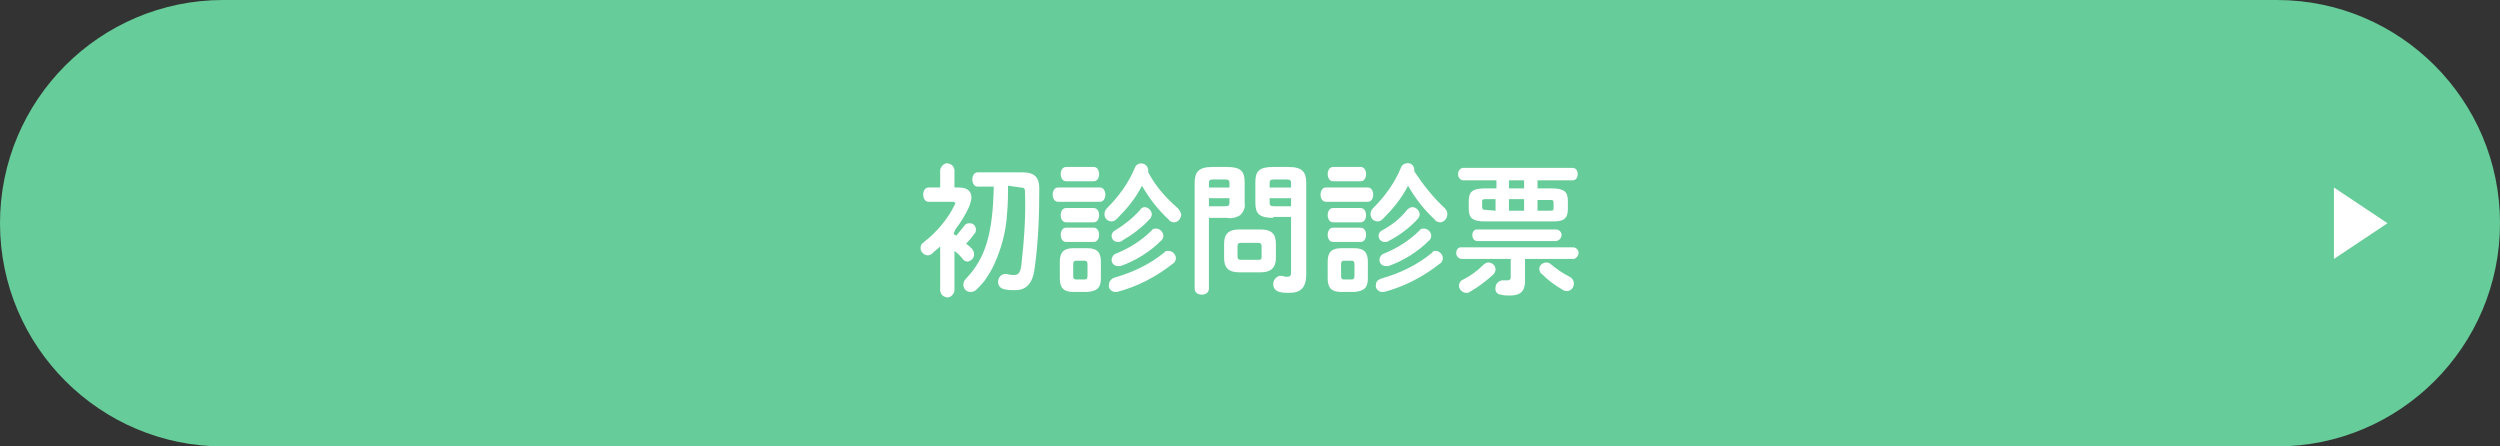 <?xml version="1.0" encoding="utf-8"?>
<!-- Generator: Adobe Illustrator 26.0.3, SVG Export Plug-In . SVG Version: 6.00 Build 0)  -->
<svg version="1.1" id="レイヤー_1" xmlns="http://www.w3.org/2000/svg" xmlns:xlink="http://www.w3.org/1999/xlink" x="0px"
	 y="0px" viewBox="0 0 280 50" style="enable-background:new 0 0 280 50;" xml:space="preserve">
<rect x="0" y="0" width="280" height="50" fill="#333333" stroke="none"/>
<style type="text/css">
	.st0{fill:#66CC99;}
	.st1{fill:#FFFFFF;}
</style>
<g id="レイヤー_2_00000100384451277203942770000016274072630866997641_">
	<g id="コンテンツ">
		<path class="st0" d="M280,25c0,13.8-11.2,25-25,25H25C11.2,50,0,38.8,0,25l0,0C0,11.2,11.2,0,25,0h230C268.8,0,280,11.2,280,25z"
			/>
		<path class="st1" d="M106.8,26.2l0.3,0.2c0.3-0.4,0.6-0.7,0.9-1.1c0.1-0.2,0.3-0.3,0.6-0.3c0.4,0,0.7,0.3,0.7,0.7
			c0,0.1,0,0.3-0.1,0.4c-0.3,0.4-0.6,0.8-1,1.2c0.3,0.2,0.5,0.4,0.7,0.6c0.1,0.2,0.2,0.3,0.2,0.6c0,0.4-0.3,0.7-0.7,0.8
			c-0.2,0-0.4-0.1-0.5-0.2c-0.3-0.4-0.6-0.7-1-1v4.5c-0.1,0.4-0.5,0.8-0.9,0.7c-0.4-0.1-0.6-0.3-0.7-0.7v-5
			c-0.3,0.3-0.6,0.5-0.9,0.8c-0.1,0.1-0.3,0.2-0.5,0.2c-0.4,0-0.8-0.4-0.8-0.8c0-0.3,0.1-0.5,0.4-0.7c1.4-1.1,2.6-2.5,3.4-4.1
			c0-0.1,0.1-0.1,0.1-0.2c0-0.1-0.1-0.2-0.3-0.2h-2.7c-0.4,0-0.6-0.4-0.6-0.8s0.2-0.8,0.6-0.8h1.3v-2c0.1-0.4,0.5-0.8,0.9-0.7
			c0.4,0.1,0.6,0.3,0.7,0.7v2h0.5c0.9,0,1.4,0.4,1.4,1.1c0,0.3-0.1,0.6-0.2,0.9c-0.4,1-1,1.9-1.6,2.7L106.8,26.2z M112.9,20.8
			c0,1,0,2-0.1,3c-0.1,2-0.6,3.9-1.4,5.7c-0.3,0.7-0.7,1.3-1.1,1.9c-0.3,0.4-0.6,0.7-0.9,1c-0.2,0.2-0.4,0.3-0.7,0.3
			c-0.5,0-0.8-0.4-0.8-0.8c0-0.3,0.1-0.5,0.3-0.7c2.2-2.3,3-5.1,3.1-10.3h-1.8c-0.4,0-0.6-0.4-0.6-0.8s0.2-0.8,0.6-0.8h5
			c1.4,0,1.9,0.6,1.9,1.8c0,2.9-0.1,5.9-0.5,8.8c-0.2,1.9-1,2.6-2.2,2.6c-0.4,0-0.8,0-1.2-0.1c-0.5-0.1-0.8-0.5-0.7-1
			c0.1-0.5,0.5-0.8,1-0.7c0.3,0.1,0.6,0.1,0.8,0.1c0.4,0,0.7-0.2,0.8-1.2c0.3-2.7,0.5-5.4,0.4-8.1c0-0.4-0.1-0.5-0.5-0.5L112.9,20.8
			z"/>
		<path class="st1" d="M118.5,22.6c-0.4,0-0.6-0.4-0.6-0.8s0.2-0.8,0.6-0.8h4.7c0.4,0,0.6,0.4,0.6,0.8s-0.2,0.8-0.6,0.8H118.5z
			 M120.2,32.7c-1.1,0-1.5-0.5-1.5-1.5v-1.9c0-1,0.4-1.5,1.5-1.5h1.6c1.1,0,1.5,0.5,1.5,1.5v1.9c0,1.1-0.5,1.4-1.5,1.5H120.2z
			 M119.4,20.3c-0.4,0-0.6-0.4-0.6-0.8s0.2-0.8,0.6-0.8h3.1c0.4,0,0.6,0.4,0.6,0.8s-0.2,0.8-0.6,0.8H119.4z M119.4,24.9
			c-0.4,0-0.6-0.4-0.6-0.8s0.2-0.8,0.6-0.8h3.1c0.4,0,0.6,0.4,0.6,0.8s-0.2,0.8-0.6,0.8H119.4z M119.4,27.1c-0.4,0-0.6-0.4-0.6-0.8
			s0.2-0.8,0.6-0.8h3.1c0.4,0,0.6,0.4,0.6,0.8s-0.2,0.8-0.6,0.8H119.4z M121.5,31.3c0.2,0,0.3-0.1,0.3-0.4v-1.3
			c0-0.3-0.1-0.4-0.3-0.4h-1c-0.2,0-0.3,0.1-0.3,0.4v1.3c0,0.3,0.1,0.4,0.3,0.4H121.5z M131.9,23.3c0.2,0.2,0.3,0.4,0.4,0.7
			c0,0.5-0.4,0.9-0.8,0.9c-0.2,0-0.5-0.1-0.6-0.3c-1.2-1.1-2.2-2.4-3-3.8c-0.7,1.4-1.7,2.6-2.8,3.7c-0.2,0.2-0.4,0.3-0.6,0.3
			c-0.4,0-0.8-0.3-0.8-0.8c0-0.3,0.1-0.5,0.3-0.7c1.3-1.3,2.4-2.8,3.1-4.5c0.1-0.3,0.4-0.5,0.7-0.5c0.4,0,0.8,0.3,0.8,0.8
			c0,0.1,0,0.2,0,0.2C129.4,20.8,130.5,22.1,131.9,23.3L131.9,23.3z M130.9,28.1c0.4,0,0.8,0.4,0.8,0.8c0,0.2-0.1,0.5-0.3,0.6
			c-1.9,1.5-4,2.6-6.3,3.2h-0.2c-0.4,0-0.8-0.4-0.7-0.8c0,0,0,0,0,0c0-0.4,0.3-0.7,0.6-0.8c2.1-0.6,4-1.5,5.7-2.9
			C130.5,28.1,130.6,28.1,130.9,28.1L130.9,28.1z M128.2,23.2c0.4,0,0.8,0.4,0.8,0.8c0,0.2-0.1,0.4-0.2,0.5c-0.9,1-2,1.8-3.2,2.5
			c-0.1,0.1-0.2,0.1-0.4,0.1c-0.4,0-0.7-0.3-0.7-0.7c0-0.3,0.2-0.5,0.4-0.6c1-0.6,2-1.4,2.8-2.3C127.8,23.3,128,23.2,128.2,23.2
			L128.2,23.2z M129.5,25.6c0.4,0,0.8,0.4,0.8,0.8c0,0.2-0.1,0.4-0.2,0.5c-1.3,1.3-2.9,2.3-4.6,2.9c-0.1,0-0.2,0-0.3,0
			c-0.4,0-0.7-0.3-0.7-0.7c0,0,0,0,0,0c0-0.3,0.2-0.6,0.5-0.7c1.5-0.6,2.9-1.5,4-2.6C129.1,25.6,129.3,25.6,129.5,25.6L129.5,25.6z"
			/>
		<path class="st1" d="M135.4,24.4v7.9c0,0.5-0.4,0.7-0.8,0.7s-0.8-0.2-0.8-0.7V20.5c0-1.2,0.4-1.8,2-1.8h1.6c1.6,0,2,0.5,2,1.7v2.3
			c0.1,0.5-0.1,1-0.5,1.4c-0.5,0.3-1,0.4-1.5,0.3L135.4,24.4z M137.7,20.5c0-0.3-0.1-0.4-0.5-0.4h-1.3c-0.4,0-0.5,0.1-0.5,0.4v0.5
			h2.3L137.7,20.5z M137.2,23.1c0.4,0,0.5-0.1,0.5-0.4v-0.5h-2.3v0.9L137.2,23.1z M138.8,30.5c-1.2,0-1.7-0.5-1.7-1.6v-1.6
			c0-1.1,0.5-1.6,1.7-1.6h2.4c1.2,0,1.7,0.5,1.7,1.6v1.6c0,1.2-0.7,1.6-1.7,1.6L138.8,30.5z M140.9,29.1c0.4,0,0.4-0.1,0.4-0.4v-1.1
			c0-0.3-0.1-0.4-0.4-0.4H139c-0.3,0-0.4,0.1-0.4,0.4v1.1c0,0.3,0.1,0.4,0.4,0.4H140.9z M142.6,24.4c-1.6,0-2-0.5-2-1.7v-2.3
			c0-1.2,0.4-1.7,2-1.7h1.7c1.6,0,2,0.6,2,1.8v10.2c0,1.5-0.6,2.1-1.9,2.1c-0.4,0-0.7,0-1.1-0.1c-0.4-0.1-0.7-0.4-0.7-0.9
			c0-0.4,0.3-0.8,0.7-0.9c0.1,0,0.1,0,0.2,0c0.2,0,0.4,0.1,0.6,0.1c0.4,0,0.5-0.1,0.5-0.5v-6.2H142.6z M144.6,20.5
			c0-0.3-0.1-0.4-0.5-0.4h-1.4c-0.4,0-0.5,0.1-0.5,0.4v0.5h2.4L144.6,20.5z M144.6,22.2h-2.4v0.5c0,0.3,0.1,0.4,0.5,0.4h1.9
			L144.6,22.2z"/>
		<path class="st1" d="M148.5,22.6c-0.4,0-0.6-0.4-0.6-0.8s0.2-0.8,0.6-0.8h4.7c0.4,0,0.6,0.4,0.6,0.8s-0.2,0.8-0.6,0.8H148.5z
			 M150.2,32.7c-1.1,0-1.5-0.5-1.5-1.5v-1.9c0-1,0.4-1.5,1.5-1.5h1.5c1.1,0,1.5,0.5,1.5,1.5v1.9c0,1.1-0.5,1.4-1.5,1.5H150.2z
			 M149.3,20.3c-0.4,0-0.6-0.4-0.6-0.8s0.2-0.8,0.6-0.8h3.1c0.4,0,0.6,0.4,0.6,0.8s-0.2,0.8-0.6,0.8H149.3z M149.3,24.9
			c-0.4,0-0.6-0.4-0.6-0.8s0.2-0.8,0.6-0.8h3.1c0.4,0,0.6,0.4,0.6,0.8s-0.2,0.8-0.6,0.8H149.3z M149.3,27.1c-0.4,0-0.6-0.4-0.6-0.8
			s0.2-0.8,0.6-0.8h3.1c0.4,0,0.6,0.4,0.6,0.8s-0.2,0.8-0.6,0.8H149.3z M151.4,31.3c0.2,0,0.3-0.1,0.3-0.4v-1.3
			c0-0.3-0.1-0.4-0.3-0.4h-0.9c-0.2,0-0.3,0.1-0.3,0.4v1.3c0,0.3,0.1,0.4,0.3,0.4H151.4z M161.8,23.3c0.2,0.2,0.3,0.4,0.3,0.7
			c0,0.5-0.4,0.9-0.8,0.9c-0.2,0-0.5-0.1-0.6-0.3c-1.2-1.1-2.2-2.4-3-3.8c-0.7,1.4-1.7,2.6-2.8,3.7c-0.2,0.2-0.4,0.3-0.6,0.3
			c-0.4,0-0.8-0.3-0.8-0.8c0-0.3,0.1-0.5,0.3-0.7c1.3-1.3,2.4-2.8,3.1-4.5c0.1-0.4,0.6-0.6,1-0.5c0.3,0.1,0.5,0.4,0.5,0.7
			c0,0.1,0,0.2,0,0.2C159.4,20.7,160.5,22.1,161.8,23.3L161.8,23.3z M160.8,28.1c0.4,0,0.8,0.4,0.8,0.8c0,0.2-0.1,0.5-0.3,0.6
			c-1.9,1.5-4,2.6-6.3,3.2c-0.1,0-0.1,0-0.2,0c-0.4,0-0.8-0.4-0.7-0.8c0-0.4,0.3-0.6,0.6-0.7c2.1-0.6,4-1.5,5.7-2.9
			C160.5,28.1,160.6,28.1,160.8,28.1L160.8,28.1z M158.2,23.2c0.4,0,0.8,0.4,0.8,0.8c0,0.2-0.1,0.4-0.2,0.5c-0.9,1-2.1,1.9-3.3,2.5
			c-0.1,0.1-0.2,0.1-0.4,0.1c-0.4,0-0.7-0.3-0.7-0.7c0-0.3,0.2-0.5,0.4-0.6c1.1-0.6,2-1.3,2.8-2.3C157.8,23.3,158,23.2,158.2,23.2
			L158.2,23.2z M159.5,25.6c0.4,0,0.8,0.4,0.8,0.8c0,0.2-0.1,0.4-0.2,0.5c-1.3,1.3-2.9,2.3-4.6,2.9c-0.1,0-0.2,0-0.3,0
			c-0.4,0-0.7-0.3-0.7-0.7c0,0,0,0,0,0c0-0.3,0.2-0.6,0.5-0.7c1.5-0.6,2.9-1.5,4-2.6C159.1,25.6,159.3,25.6,159.5,25.6L159.5,25.6z"
			/>
		<path class="st1" d="M170.8,31.5c0,1.1-0.5,1.6-1.7,1.6c-0.3,0-0.7,0-1-0.1c-0.4,0-0.7-0.4-0.6-0.8c0-0.4,0.3-0.7,0.7-0.8
			c0.1,0,0.1,0,0.2,0c0.2,0,0.4,0,0.5,0s0.3-0.1,0.3-0.3v-2.1h-5.5c-0.3,0-0.6-0.3-0.6-0.6c0,0,0,0,0-0.1c0-0.3,0.2-0.6,0.5-0.6
			c0,0,0,0,0,0h12.6c0.3,0,0.6,0.3,0.6,0.6c0,0,0,0,0,0c0,0.3-0.2,0.6-0.5,0.7c0,0,0,0,0,0h-5.5L170.8,31.5z M167.6,20.2h-3.7
			c-0.4,0-0.6-0.4-0.6-0.7s0.2-0.7,0.6-0.7h12.2c0.4,0,0.6,0.3,0.6,0.7c0,0,0,0,0,0c0,0.4-0.2,0.7-0.6,0.7h-3.9v0.9h1.6
			c1.4,0,1.8,0.4,1.8,1.4v0.9c0,1.3-0.7,1.4-1.8,1.4h-7.5c-1.4,0-1.8-0.4-1.8-1.4v-0.9c0-1,0.4-1.4,1.8-1.4h1.3L167.6,20.2z
			 M166.7,29.4c0.4,0,0.8,0.3,0.8,0.8c0,0.2-0.1,0.4-0.3,0.6c-0.8,0.7-1.7,1.4-2.6,1.9c-0.1,0.1-0.2,0.1-0.4,0.1
			c-0.4,0-0.8-0.4-0.8-0.8c0-0.3,0.2-0.6,0.5-0.7c0.8-0.4,1.6-1,2.2-1.6C166.3,29.5,166.5,29.4,166.7,29.4z M165.5,27
			c-0.4,0-0.6-0.3-0.6-0.7c0-0.3,0.2-0.6,0.5-0.6c0,0,0,0,0,0h8.9c0.3,0,0.6,0.3,0.6,0.6c0,0,0,0,0,0c0,0.3-0.2,0.6-0.6,0.7
			c0,0,0,0,0,0H165.5z M167.5,23.6v-1.3h-1.1c-0.4,0-0.4,0.1-0.4,0.3v0.6c0,0.3,0.2,0.3,0.4,0.3L167.5,23.6z M170.7,21.1v-0.9H169
			v0.9H170.7z M169,23.6h1.7v-1.3H169V23.6z M172.2,23.6h1.4c0.4,0,0.4-0.1,0.4-0.3v-0.6c0-0.3-0.1-0.3-0.4-0.3h-1.4V23.6z
			 M175.8,31c0.4,0.2,0.6,0.7,0.4,1.1c-0.1,0.3-0.4,0.5-0.7,0.5c-0.1,0-0.3,0-0.4-0.1c-0.9-0.5-1.7-1.1-2.4-1.8
			c-0.2-0.1-0.3-0.4-0.3-0.6c0-0.4,0.4-0.7,0.8-0.7c0.2,0,0.4,0.1,0.5,0.2C174.3,30.1,175,30.6,175.8,31z"/>
		<path class="st1" d="M267.4,25l-6,4v-8L267.4,25z"/>
	</g>
</g>
</svg>
